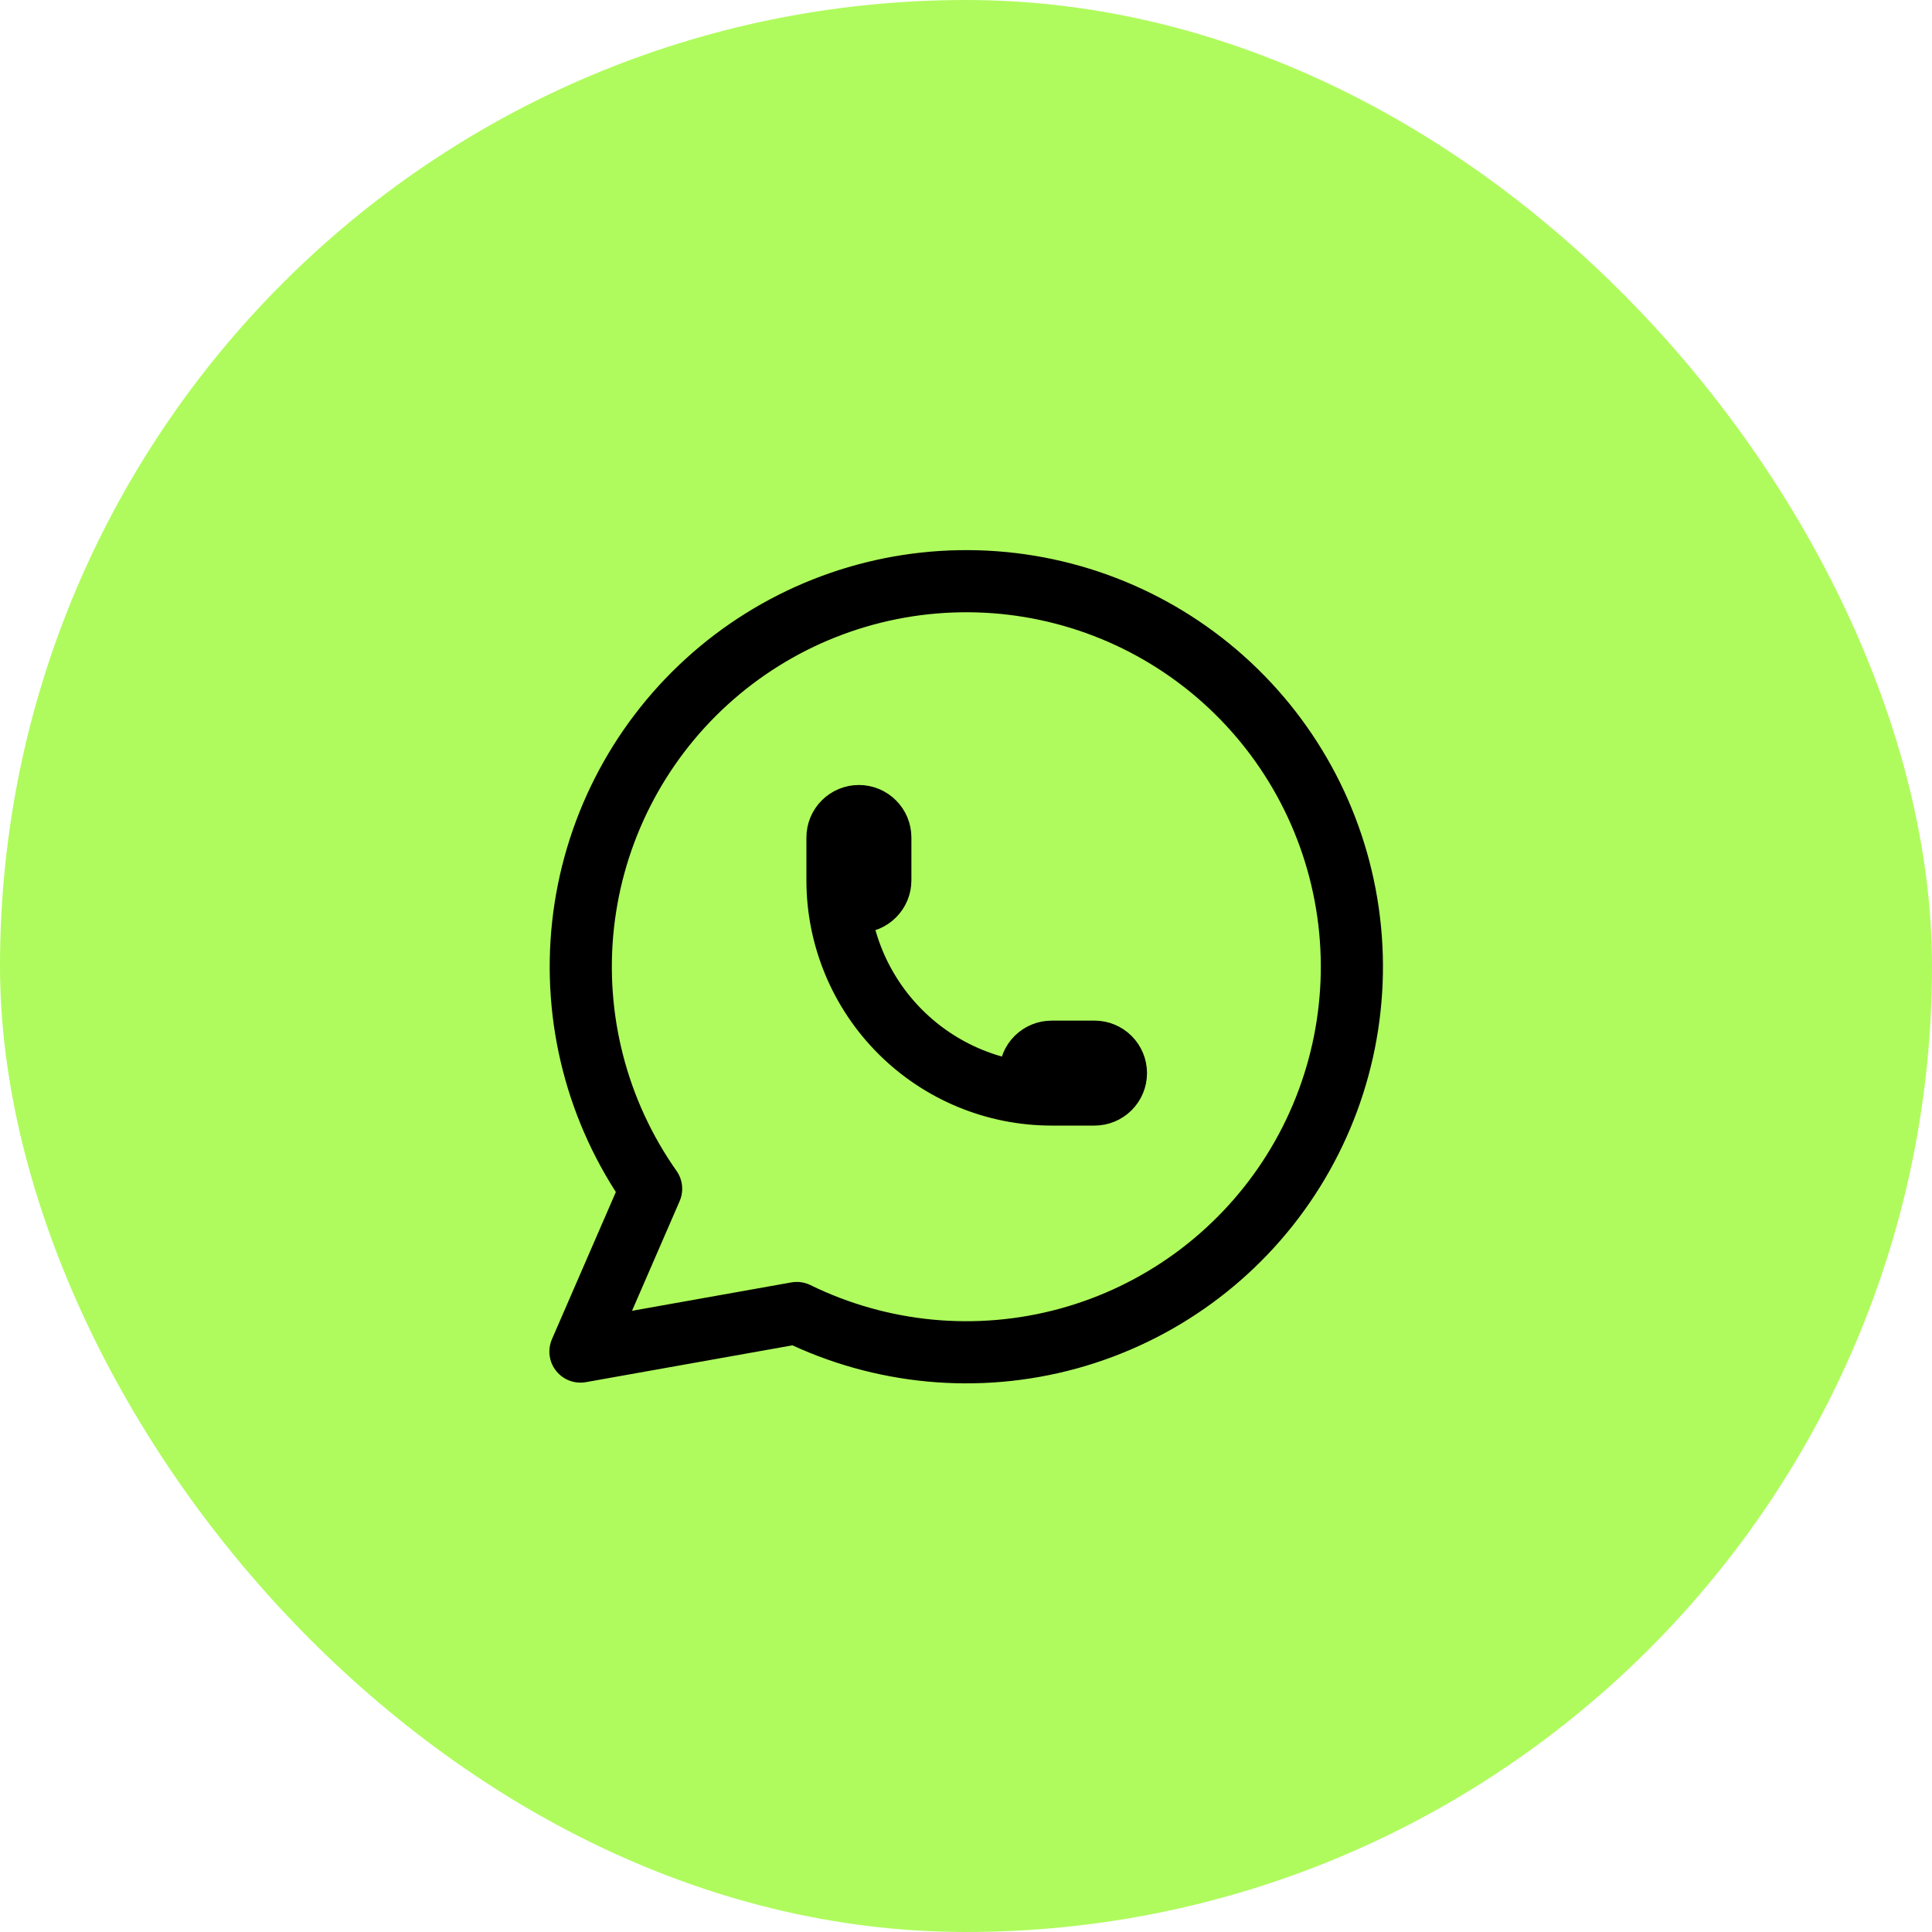 <?xml version="1.0" encoding="UTF-8"?> <svg xmlns="http://www.w3.org/2000/svg" width="171" height="171" viewBox="0 0 171 171" fill="none"><rect width="171" height="171" rx="85.5" fill="#AFFB5D"></rect><path d="M74.125 77.917C74.125 78.42 74.325 78.902 74.68 79.257C75.036 79.613 75.518 79.813 76.021 79.813C76.524 79.813 77.006 79.613 77.361 79.257C77.717 78.902 77.917 78.42 77.917 77.917V74.125C77.917 73.622 77.717 73.14 77.361 72.785C77.006 72.429 76.524 72.229 76.021 72.229C75.518 72.229 75.036 72.429 74.68 72.785C74.325 73.14 74.125 73.622 74.125 74.125V77.917ZM74.125 77.917C74.125 82.945 76.122 87.767 79.678 91.322C83.233 94.878 88.055 96.875 93.083 96.875M93.083 96.875H96.875C97.378 96.875 97.86 96.675 98.216 96.32C98.571 95.964 98.771 95.482 98.771 94.979C98.771 94.477 98.571 93.994 98.216 93.639C97.86 93.283 97.378 93.084 96.875 93.084H93.083C92.581 93.084 92.098 93.283 91.743 93.639C91.387 93.994 91.188 94.477 91.188 94.979C91.188 95.482 91.387 95.964 91.743 96.32C92.098 96.675 92.581 96.875 93.083 96.875ZM51.375 119.626L57.631 105.218C52.845 98.423 50.703 90.115 51.606 81.854C52.51 73.592 56.398 65.944 62.54 60.345C68.683 54.746 76.657 51.581 84.967 51.445C93.277 51.308 101.351 54.208 107.674 59.602C113.998 64.995 118.135 72.511 119.311 80.738C120.487 88.966 118.619 97.339 114.059 104.288C109.499 111.236 102.56 116.282 94.545 118.478C86.529 120.673 77.987 119.868 70.523 116.213L51.375 119.626Z" stroke="black" stroke-width="5.5" stroke-linecap="round" stroke-linejoin="round"></path></svg> 
